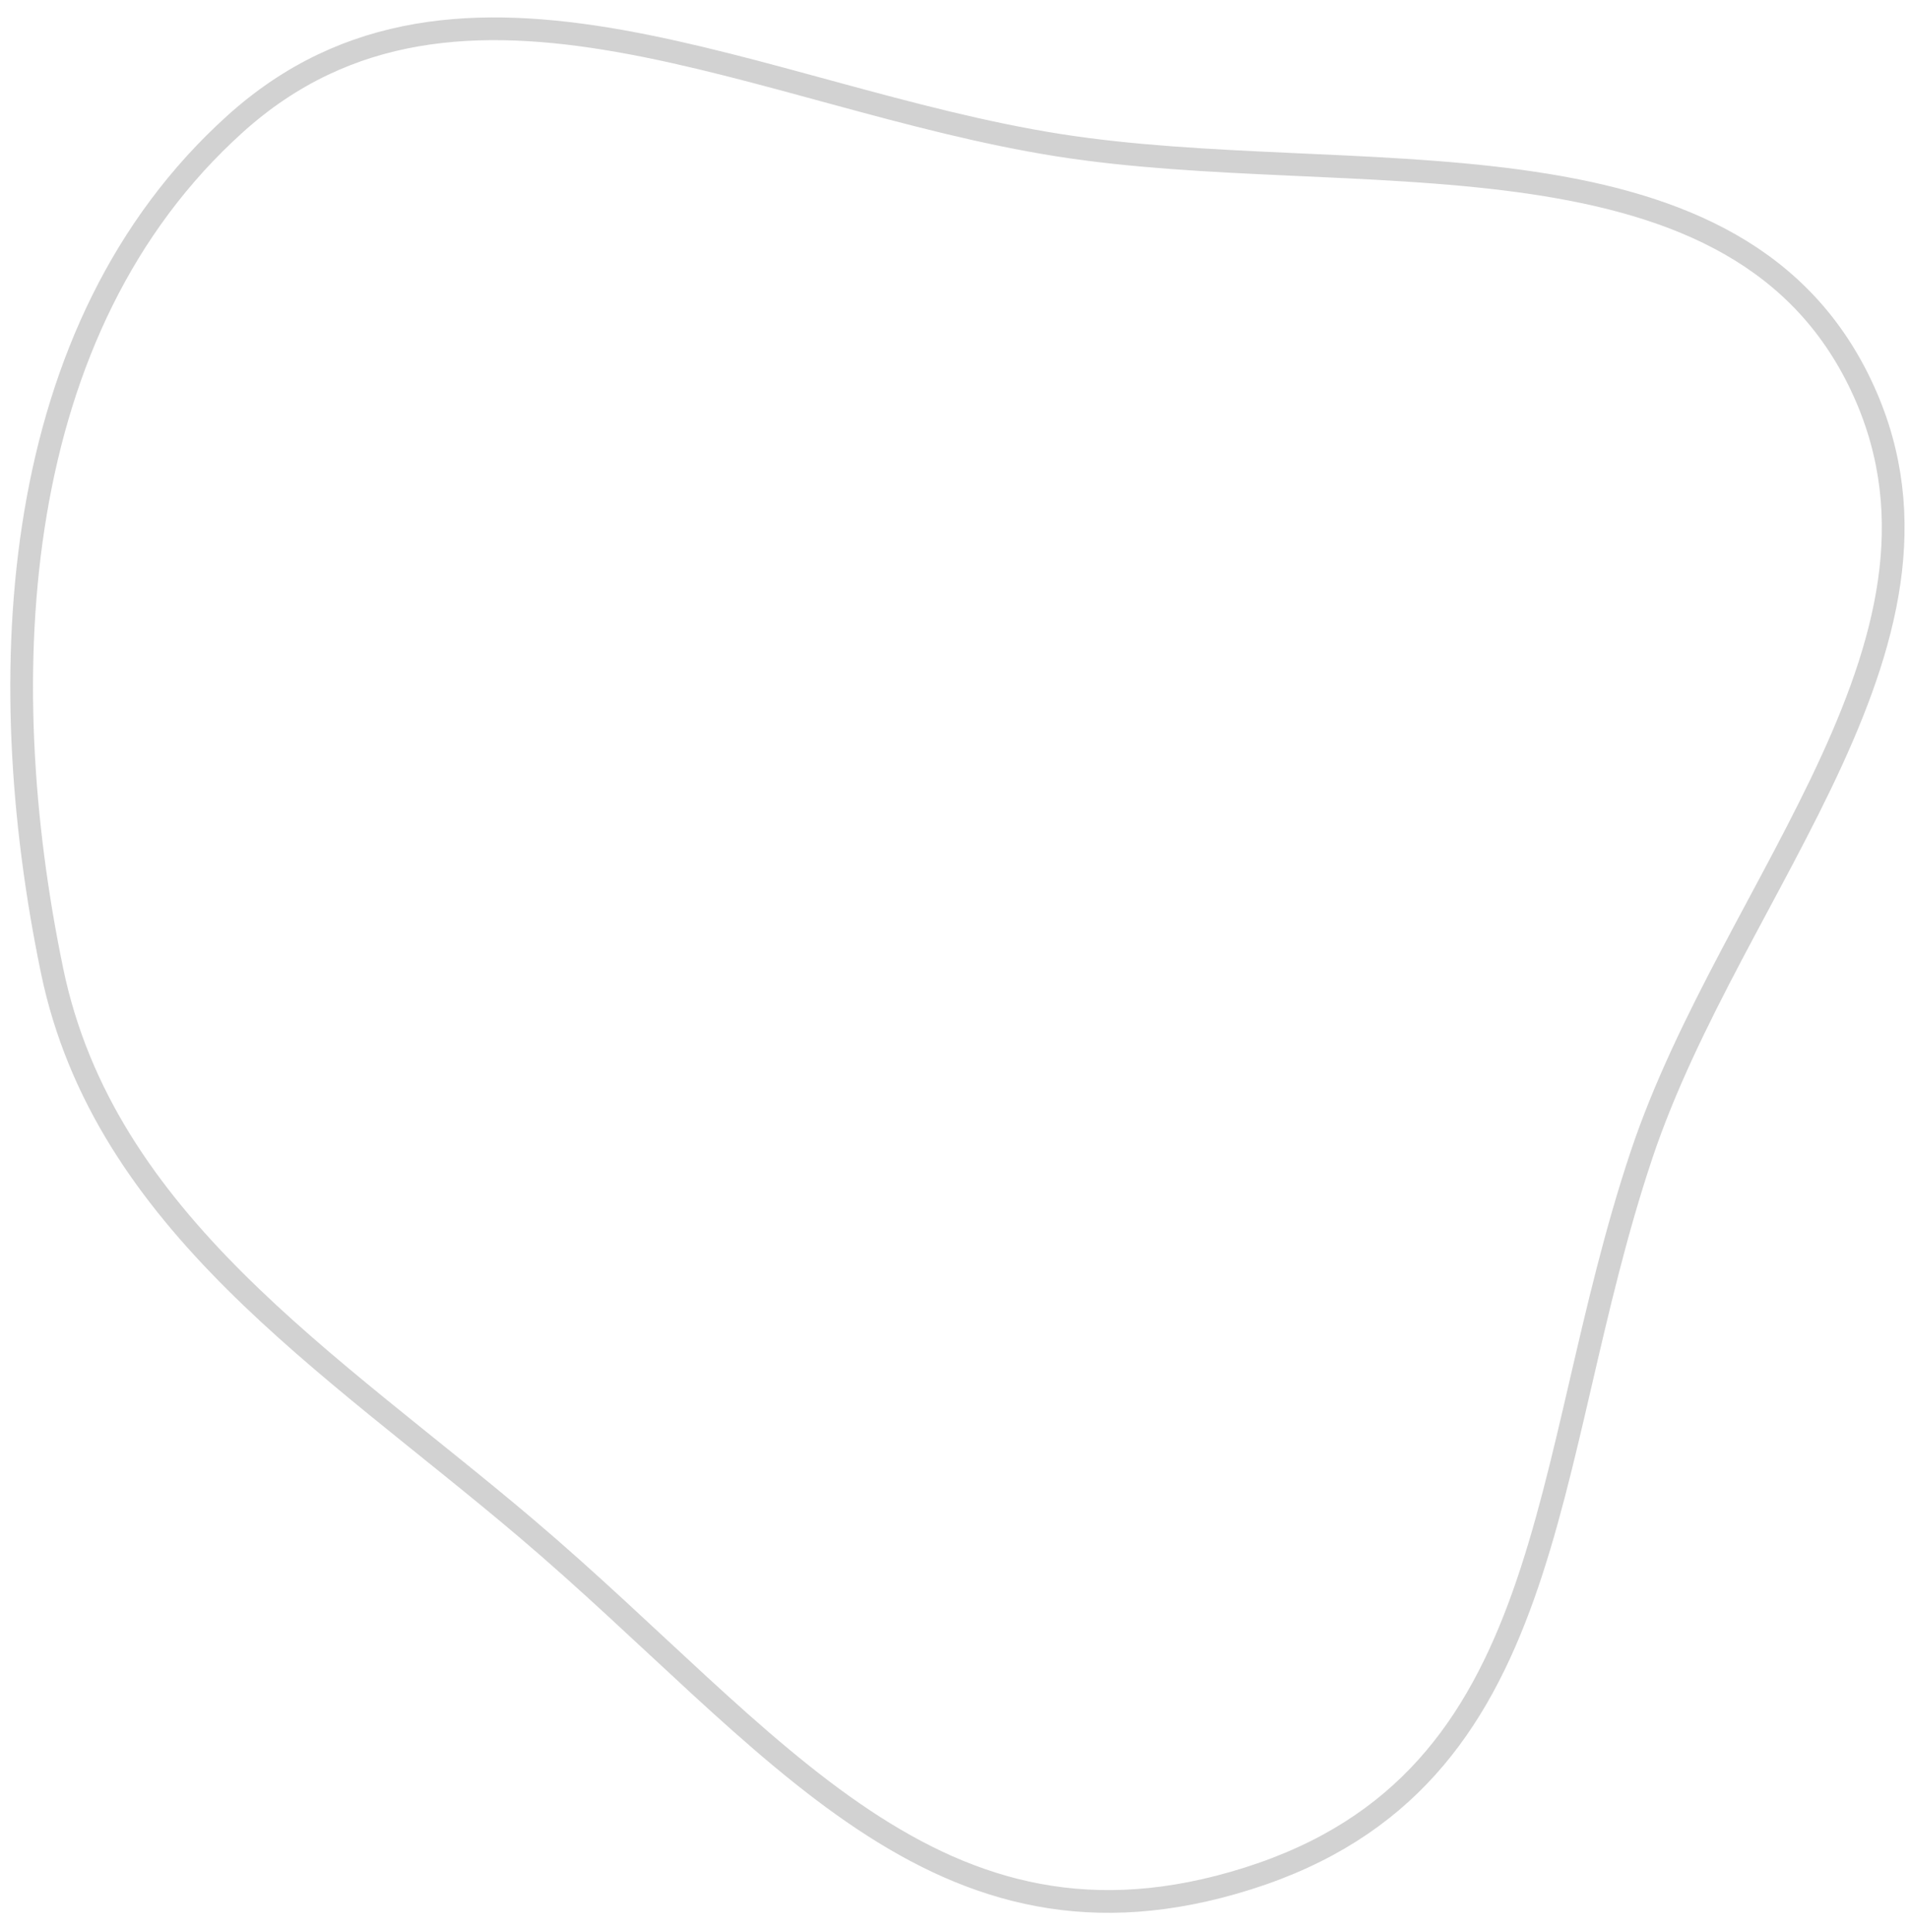 <?xml version="1.0" encoding="UTF-8"?> <svg xmlns="http://www.w3.org/2000/svg" width="84" height="85" viewBox="0 0 84 85" fill="none"> <path opacity="0.2" fill-rule="evenodd" clip-rule="evenodd" d="M81.771 16.706C87.347 27.937 76.226 38.863 72.23 50.814C67.671 64.448 68.676 78.298 54.921 82.65C41.164 87.002 34.071 76.504 23.15 67.239C14.533 59.928 4.583 53.773 2.291 42.709C-0.412 29.659 0.373 14.438 10.35 5.449C20.239 -3.462 33.472 4.322 46.581 6.388C59.427 8.413 76.019 5.12 81.771 16.706Z" stroke="#212121"></path> </svg> 